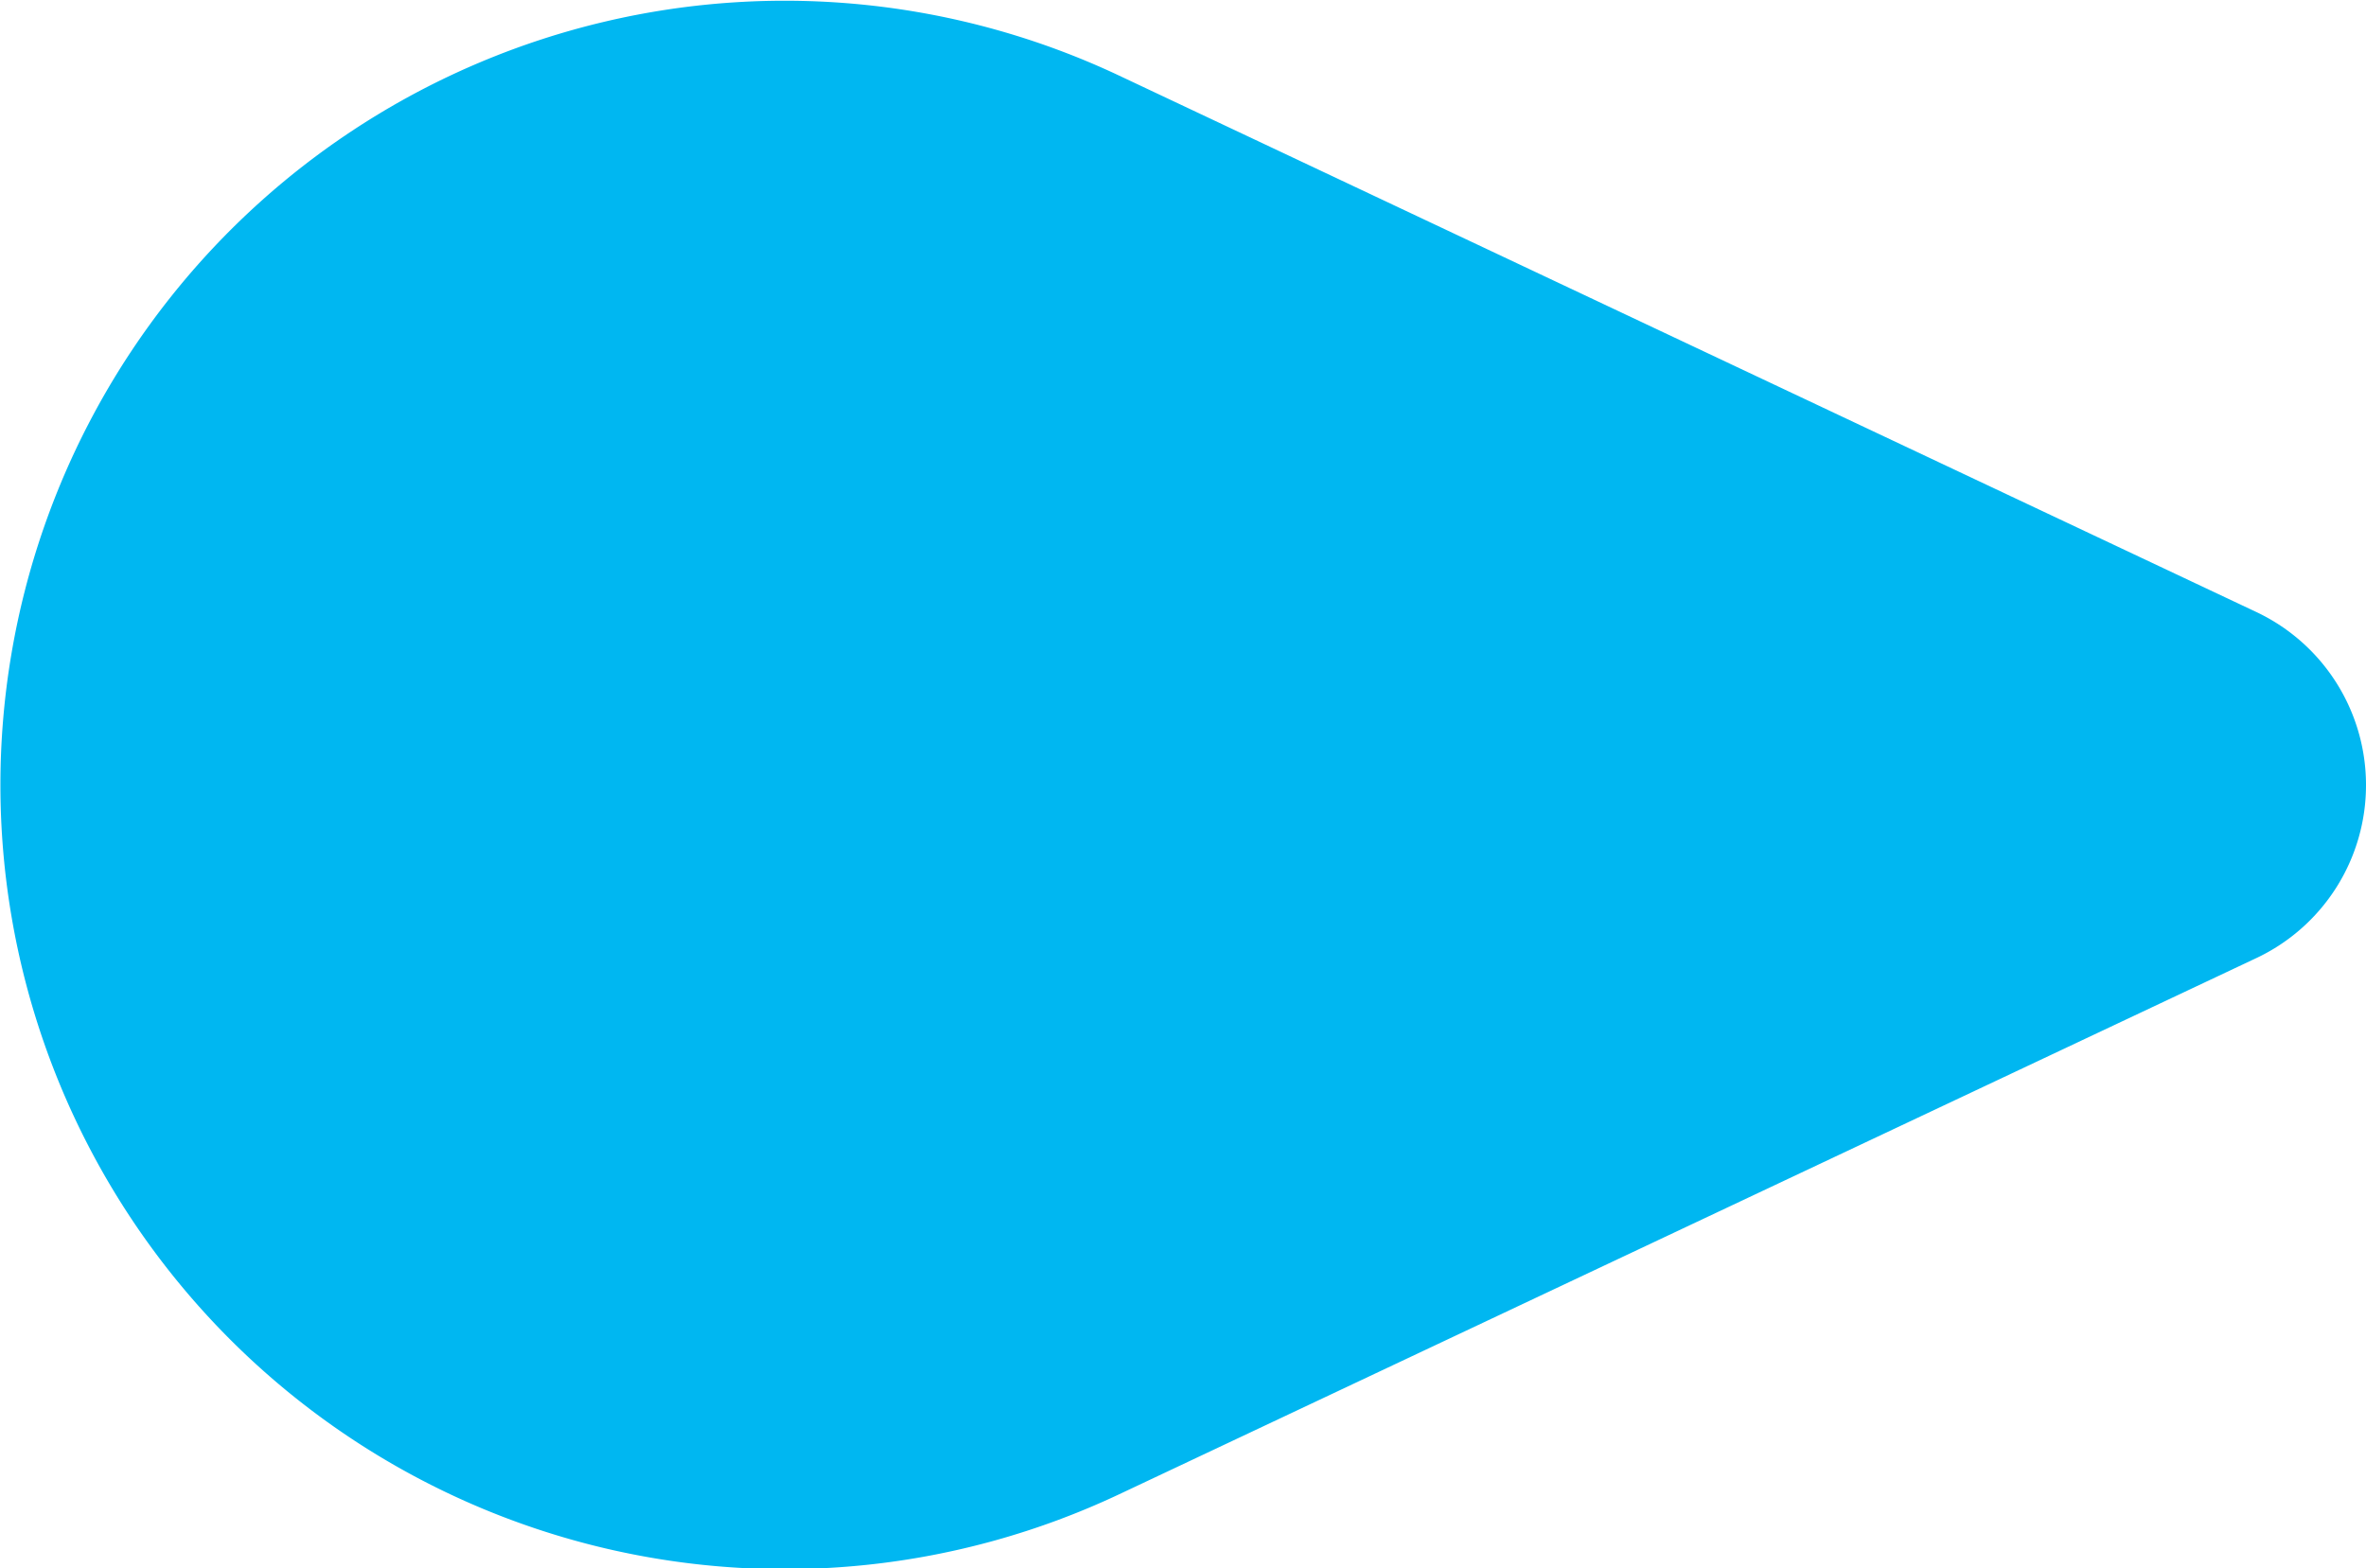 <svg id="Layer_1" data-name="Layer 1" xmlns="http://www.w3.org/2000/svg" viewBox="0 0 112.01 74.26"><defs><style>.cls-1{fill:#00b7f1;}</style></defs><title>Blue_Yonder_petal</title><path class="cls-1" d="M388.15,233.18A9.06,9.06,0,0,0,382.9,225h0l-53.82-25.39h0a37.13,37.13,0,1,0,0,67.21h0l53.82-25.38h0A9.05,9.05,0,0,0,388.15,233.18Z" transform="translate(-276.14 -196.05)"/></svg>